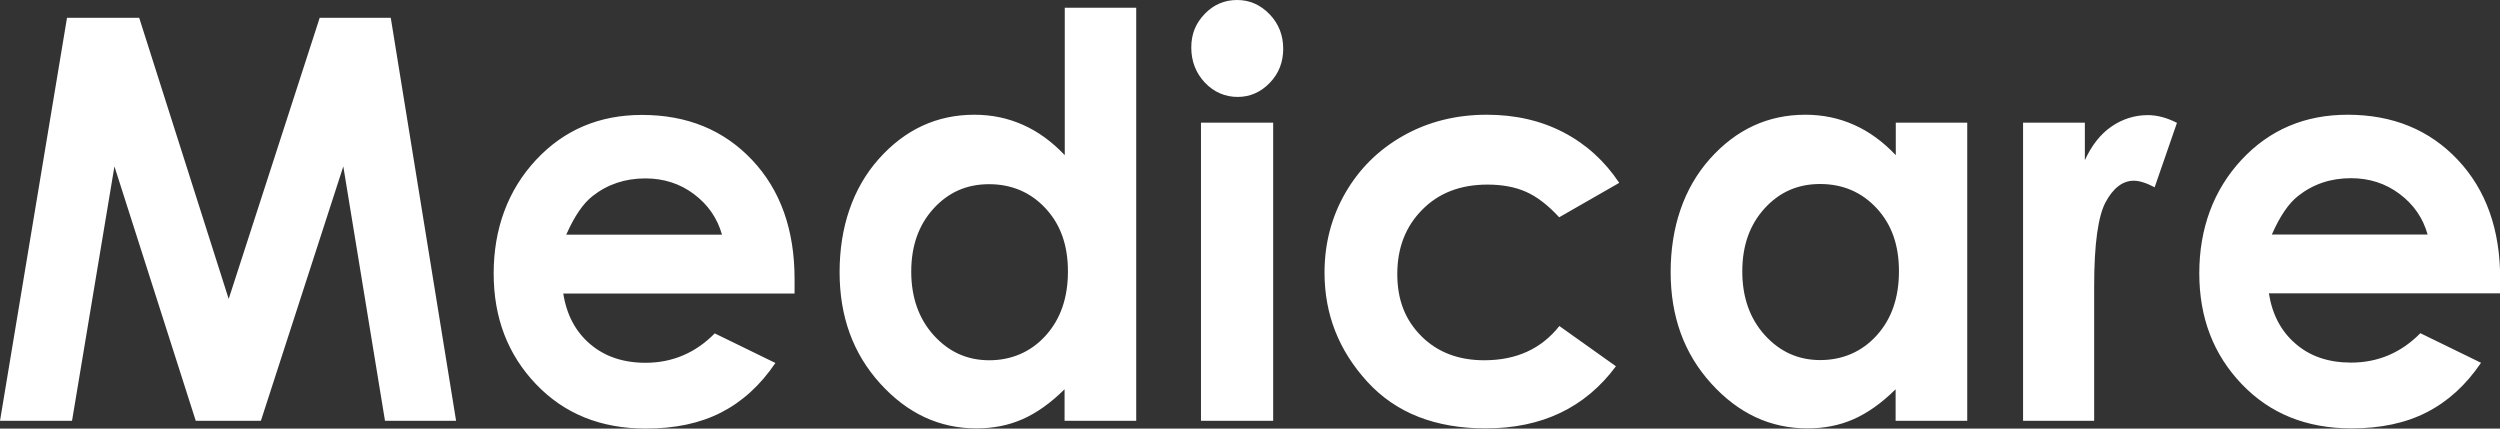 <?xml version="1.0" encoding="UTF-8"?>
<svg xmlns="http://www.w3.org/2000/svg" width="105" height="18" viewBox="0 0 105 18" fill="none">
  <rect x="0" y="0" width="105" height="18" fill="#333333" stroke="none"/>
  <g clip-path="url(#clip0_210_1034)">
    <path fill-rule="evenodd" clip-rule="evenodd" d="M2.814 0.748H5.846L9.605 12.555L13.427 0.748H16.412L19.156 17.675H16.17L14.419 6.989L10.957 17.675H8.222L4.806 6.989L3.025 17.675H0L2.814 0.748ZM33.364 12.328H23.657C23.798 13.222 24.173 13.929 24.783 14.449C25.392 14.969 26.166 15.237 27.112 15.237C28.237 15.237 29.214 14.823 30.019 14.002L32.567 15.245C31.934 16.18 31.176 16.87 30.285 17.326C29.394 17.781 28.346 18 27.127 18C25.236 18 23.704 17.382 22.516 16.139C21.328 14.896 20.734 13.352 20.734 11.483C20.734 9.614 21.328 7.988 22.508 6.721C23.689 5.453 25.173 4.827 26.963 4.827C28.862 4.827 30.402 5.461 31.59 6.721C32.778 7.98 33.372 9.646 33.372 11.718V12.32L33.364 12.328ZM30.324 9.857C30.128 9.158 29.73 8.59 29.144 8.151C28.558 7.712 27.878 7.493 27.104 7.493C26.26 7.493 25.525 7.736 24.892 8.232C24.494 8.541 24.126 9.077 23.782 9.857H30.324ZM44.712 0.325H47.721V17.675H44.712V16.35C44.118 16.935 43.532 17.35 42.938 17.61C42.344 17.87 41.703 17.992 41.007 17.992C39.452 17.992 38.108 17.366 36.967 16.107C35.826 14.847 35.263 13.295 35.263 11.426C35.263 9.557 35.81 7.907 36.912 6.672C38.014 5.437 39.351 4.819 40.922 4.819C41.648 4.819 42.32 4.957 42.961 5.242C43.602 5.526 44.181 5.949 44.72 6.517V0.325H44.712ZM41.539 7.736C40.601 7.736 39.827 8.078 39.202 8.768C38.577 9.459 38.272 10.337 38.272 11.409C38.272 12.482 38.585 13.384 39.218 14.083C39.851 14.782 40.624 15.131 41.547 15.131C42.469 15.131 43.289 14.79 43.915 14.099C44.54 13.409 44.853 12.515 44.853 11.401C44.853 10.288 44.54 9.427 43.915 8.752C43.289 8.078 42.492 7.736 41.539 7.736ZM51.957 0C52.488 0 52.942 0.203 53.325 0.601C53.708 1 53.895 1.487 53.895 2.048C53.895 2.609 53.708 3.088 53.332 3.478C52.957 3.868 52.504 4.071 51.98 4.071C51.457 4.071 50.98 3.868 50.605 3.47C50.23 3.072 50.034 2.576 50.034 1.999C50.034 1.422 50.222 0.975 50.597 0.585C50.972 0.195 51.425 0 51.957 0V0ZM50.441 5.152H53.473V17.675H50.441V5.152ZM67.994 7.688L65.485 9.126C65.016 8.614 64.547 8.256 64.086 8.053C63.625 7.85 63.086 7.753 62.469 7.753C61.343 7.753 60.429 8.102 59.733 8.809C59.038 9.508 58.686 10.41 58.686 11.507C58.686 12.604 59.022 13.441 59.694 14.116C60.366 14.79 61.249 15.131 62.336 15.131C63.688 15.131 64.735 14.652 65.493 13.693L67.869 15.383C66.579 17.122 64.758 17.992 62.398 17.992C60.28 17.992 58.623 17.342 57.428 16.033C56.232 14.725 55.63 13.205 55.63 11.45C55.63 10.239 55.919 9.118 56.505 8.102C57.092 7.086 57.904 6.282 58.944 5.697C59.983 5.112 61.156 4.819 62.445 4.819C63.641 4.819 64.712 5.063 65.665 5.558C66.618 6.054 67.392 6.761 68.002 7.671L67.994 7.688ZM79.616 5.152H82.624V17.675H79.616V16.35C79.022 16.935 78.435 17.35 77.841 17.61C77.248 17.87 76.607 17.992 75.911 17.992C74.356 17.992 73.011 17.366 71.871 16.107C70.729 14.847 70.167 13.295 70.167 11.426C70.167 9.557 70.714 7.907 71.816 6.672C72.918 5.437 74.254 4.819 75.825 4.819C76.552 4.819 77.224 4.957 77.865 5.242C78.506 5.526 79.084 5.949 79.623 6.517V5.136L79.616 5.152ZM76.442 7.728C75.505 7.728 74.731 8.07 74.106 8.76C73.481 9.451 73.176 10.329 73.176 11.401C73.176 12.474 73.488 13.376 74.121 14.075C74.754 14.774 75.528 15.123 76.45 15.123C77.373 15.123 78.193 14.782 78.818 14.091C79.444 13.4 79.756 12.507 79.756 11.393C79.756 10.28 79.444 9.419 78.818 8.744C78.193 8.07 77.396 7.728 76.442 7.728ZM84.977 5.152H87.564V6.729C87.845 6.111 88.22 5.632 88.681 5.315C89.142 4.998 89.658 4.835 90.205 4.835C90.596 4.835 91.003 4.941 91.432 5.16L90.495 7.866C90.143 7.679 89.846 7.59 89.619 7.59C89.158 7.59 88.76 7.891 88.439 8.484C88.119 9.077 87.955 10.255 87.955 12.003V17.675H84.969V5.152H84.977ZM105 12.32H95.293C95.434 13.213 95.809 13.921 96.419 14.441C97.028 14.969 97.802 15.229 98.748 15.229C99.873 15.229 100.85 14.814 101.655 13.994L104.203 15.237C103.57 16.172 102.812 16.862 101.921 17.317C101.03 17.773 99.983 17.992 98.763 17.992C96.872 17.992 95.34 17.374 94.152 16.131C92.964 14.888 92.37 13.344 92.37 11.475C92.37 9.605 92.964 7.98 94.144 6.712C95.325 5.445 96.809 4.819 98.599 4.819C100.498 4.819 102.038 5.453 103.226 6.712C104.414 7.972 105.008 9.638 105.008 11.71V12.312L105 12.32ZM101.96 9.849C101.764 9.15 101.366 8.581 100.78 8.143C100.194 7.704 99.514 7.484 98.74 7.484C97.896 7.484 97.161 7.728 96.528 8.224C96.129 8.533 95.762 9.069 95.418 9.849H101.96Z" fill="white"></path>
  </g>
  <defs>
    <clipPath id="clip0_210_1034">
      <rect width="105" height="18" fill="white"></rect>
    </clipPath>
  </defs>
</svg>
